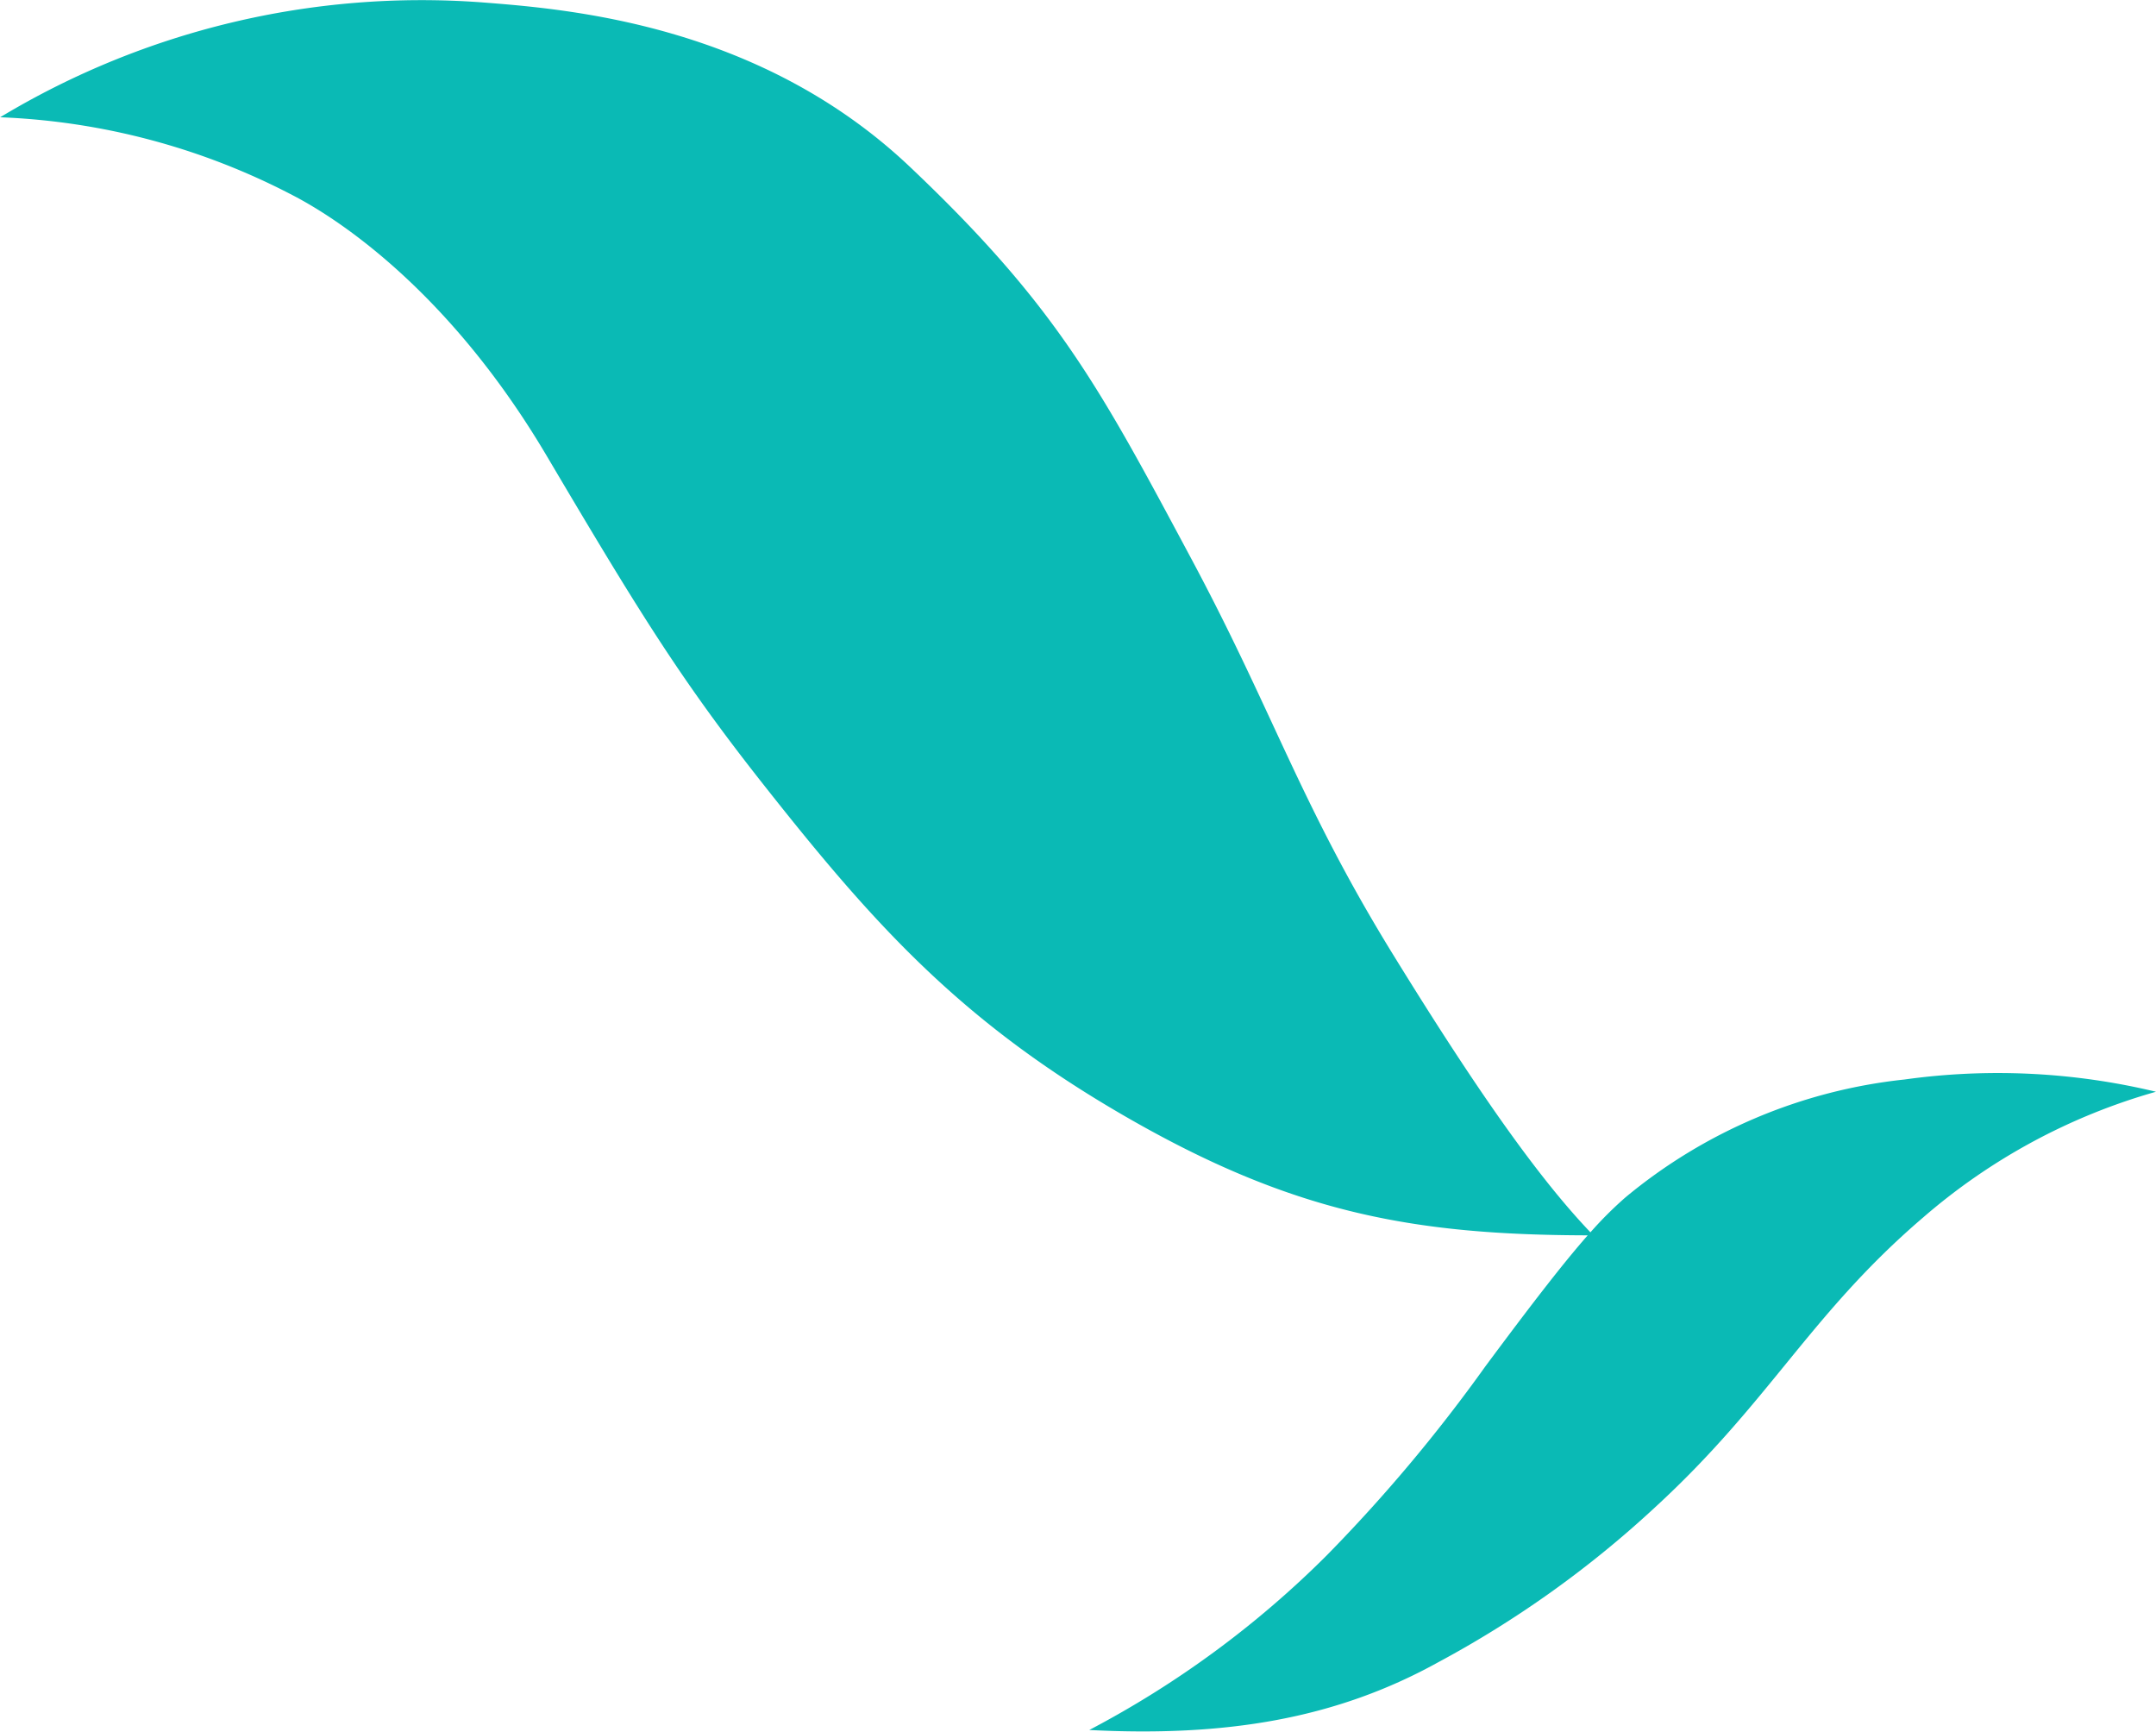 <svg xmlns="http://www.w3.org/2000/svg" id="logo.svg" width="97.719" height="78.469" viewBox="0 0 97.719 78.469"><defs><style>      .cls-1 {        fill: #0abab5;        fill-rule: evenodd;      }    </style></defs><path id="&#x30B7;&#x30A7;&#x30A4;&#x30D7;_1" data-name="&#x30B7;&#x30A7;&#x30A4;&#x30D7; 1" class="cls-1" d="M137.289,60.075a23.7,23.7,0,0,0-12.642,5.337A17.1,17.1,0,0,0,123.055,67c-2.533-2.653-5.442-6.9-8.954-12.6-4.2-6.82-5.418-10.978-9.148-17.945-4.116-7.687-6.052-11.4-12.738-17.734-6.834-6.475-15.51-7.156-19.423-7.459a37.025,37.025,0,0,0-21.816,5.208,31.225,31.225,0,0,1,13.23,3.519c1.341,0.689,6.766,3.753,11.541,11.823,4.082,6.9,5.992,10.026,9.676,14.708,5.117,6.5,9.044,10.89,16.5,15.2,7.592,4.388,13.051,5.4,21.008,5.417-1.088,1.237-2.48,3.031-4.647,5.949a71.68,71.68,0,0,1-7.178,8.55,44.472,44.472,0,0,1-10.767,7.917c6.158,0.317,11.154-.493,15.8-3.061a47.375,47.375,0,0,0,9.852-7.037c5.208-4.784,7.025-8.75,12.14-13.125a27.579,27.579,0,0,1,10.556-5.7A30.7,30.7,0,0,0,137.289,60.075Z" transform="translate(-50.969 -11.156)"></path></svg>